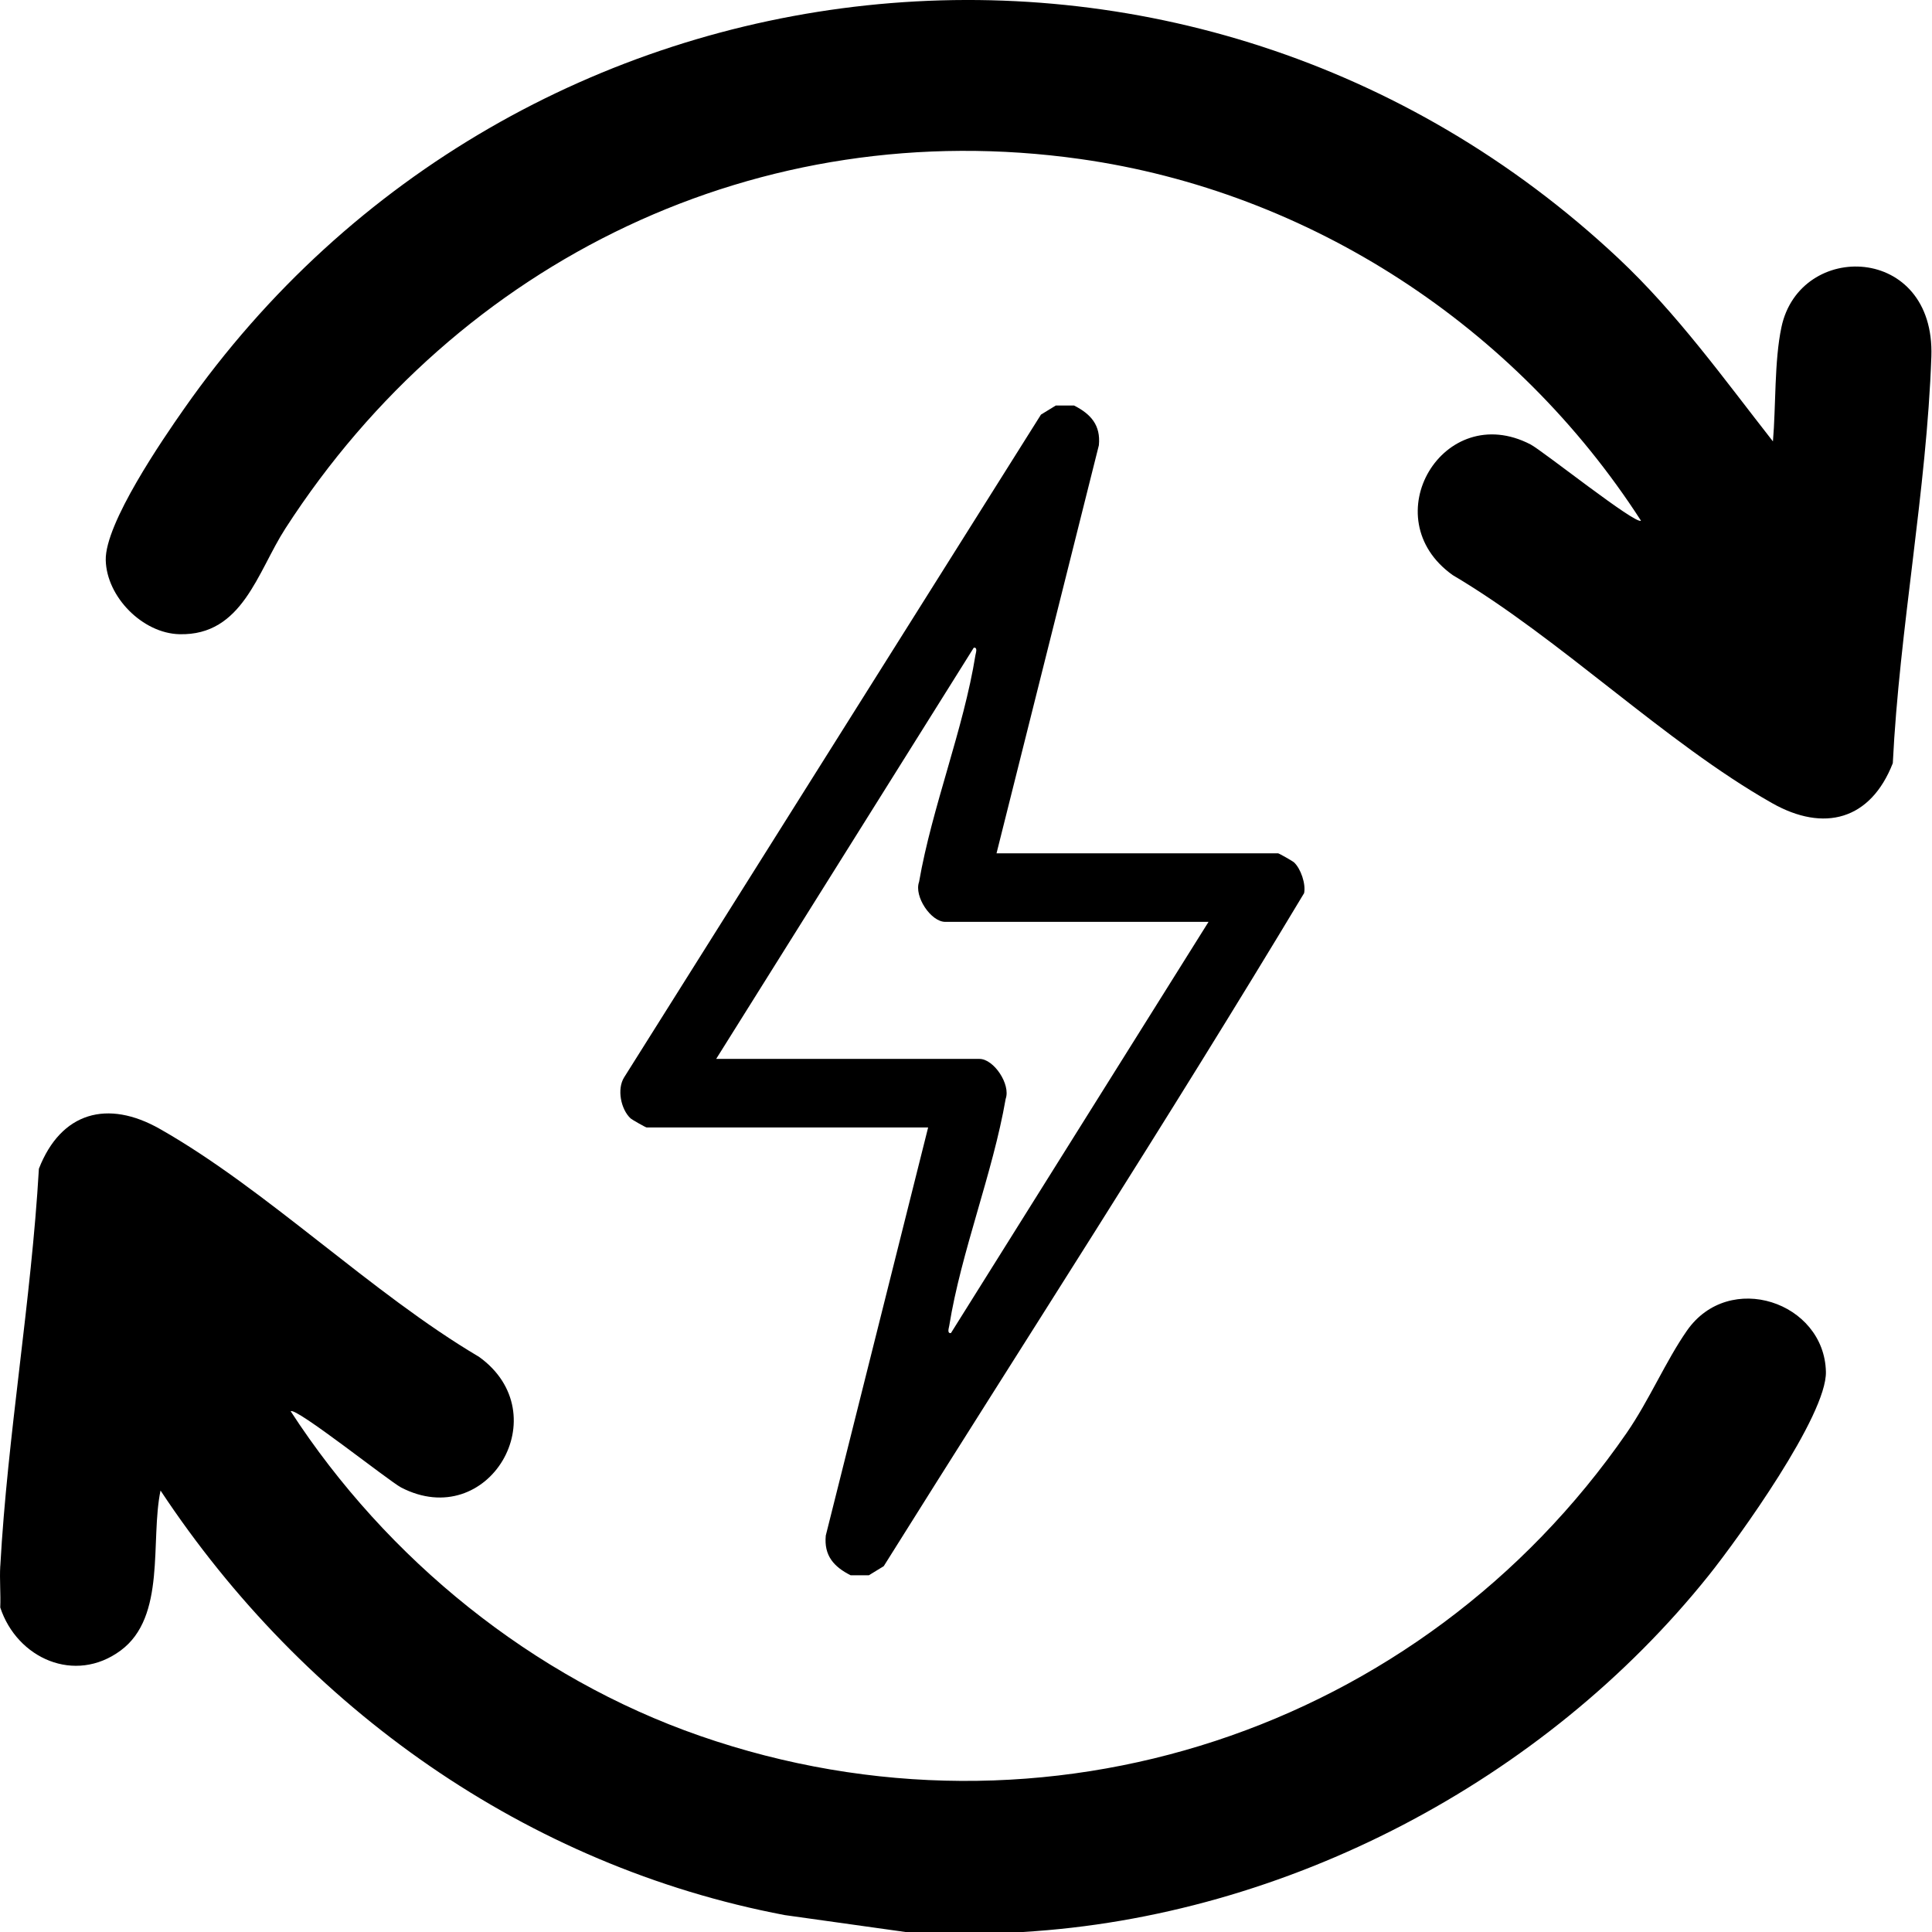 <svg width="45" height="45" viewBox="0 0 45 45" fill="none" xmlns="http://www.w3.org/2000/svg">
<path d="M0.007 36.474C0.176 33.42 0.728 30.301 0.906 27.222C1.421 25.901 2.506 25.603 3.724 26.295C6.214 27.707 8.647 30.12 11.157 31.603C13.01 32.934 11.375 35.698 9.344 34.647C9.065 34.502 6.885 32.765 6.771 32.871C9.007 36.317 12.407 39.077 16.301 40.431C24.33 43.221 33.098 40.309 37.89 33.373C38.415 32.611 38.798 31.703 39.291 30.995C40.275 29.58 42.491 30.325 42.529 31.951C42.553 32.964 40.494 35.825 39.802 36.691C35.966 41.484 29.958 44.641 23.815 45H21.091L18.278 44.606C12.264 43.466 7.087 39.782 3.739 34.717C3.495 35.889 3.878 37.655 2.81 38.444C1.742 39.233 0.395 38.626 0.006 37.441C0.019 37.121 -0.012 36.794 0.006 36.475L0.007 36.474Z" fill="black"/>
<path d="M41.295 10.282C41.366 9.462 41.325 8.413 41.493 7.621C41.922 5.594 45.074 5.685 44.985 8.303C44.879 11.396 44.24 14.663 44.087 17.776C43.571 19.097 42.487 19.395 41.269 18.703C38.779 17.292 36.346 14.878 33.836 13.395C31.973 12.067 33.619 9.301 35.648 10.351C35.928 10.496 38.108 12.233 38.221 12.127C35.306 7.607 30.52 4.461 25.161 3.704C17.687 2.648 10.685 6.05 6.646 12.311C5.997 13.316 5.65 14.809 4.179 14.772C3.32 14.751 2.483 13.902 2.463 13.047C2.443 12.192 3.786 10.236 4.291 9.516C12.049 -1.558 27.78 -3.286 37.696 6.017C39.063 7.301 40.145 8.813 41.295 10.281V10.282Z" fill="black"/>
<path d="M25.016 9.445C25.409 9.644 25.64 9.904 25.595 10.37L23.211 19.875H29.768C29.789 19.875 30.108 20.056 30.141 20.087C30.298 20.233 30.419 20.589 30.375 20.803C27.206 26.08 23.852 31.259 20.584 36.479L20.238 36.691H19.813C19.42 36.493 19.189 36.232 19.234 35.766L21.618 26.261H15.062C15.04 26.261 14.721 26.08 14.688 26.05C14.461 25.839 14.366 25.369 14.536 25.096L24.246 9.657L24.592 9.445H25.017H25.016ZM28.149 21.472H22.017C21.683 21.472 21.285 20.877 21.407 20.541C21.709 18.802 22.444 16.981 22.72 15.258C22.73 15.202 22.776 15.073 22.681 15.086L16.681 24.664H22.814C23.148 24.664 23.545 25.259 23.424 25.595C23.122 27.334 22.387 29.155 22.11 30.878C22.101 30.934 22.054 31.063 22.149 31.05L28.149 21.472Z" fill="black"/>
</svg>
